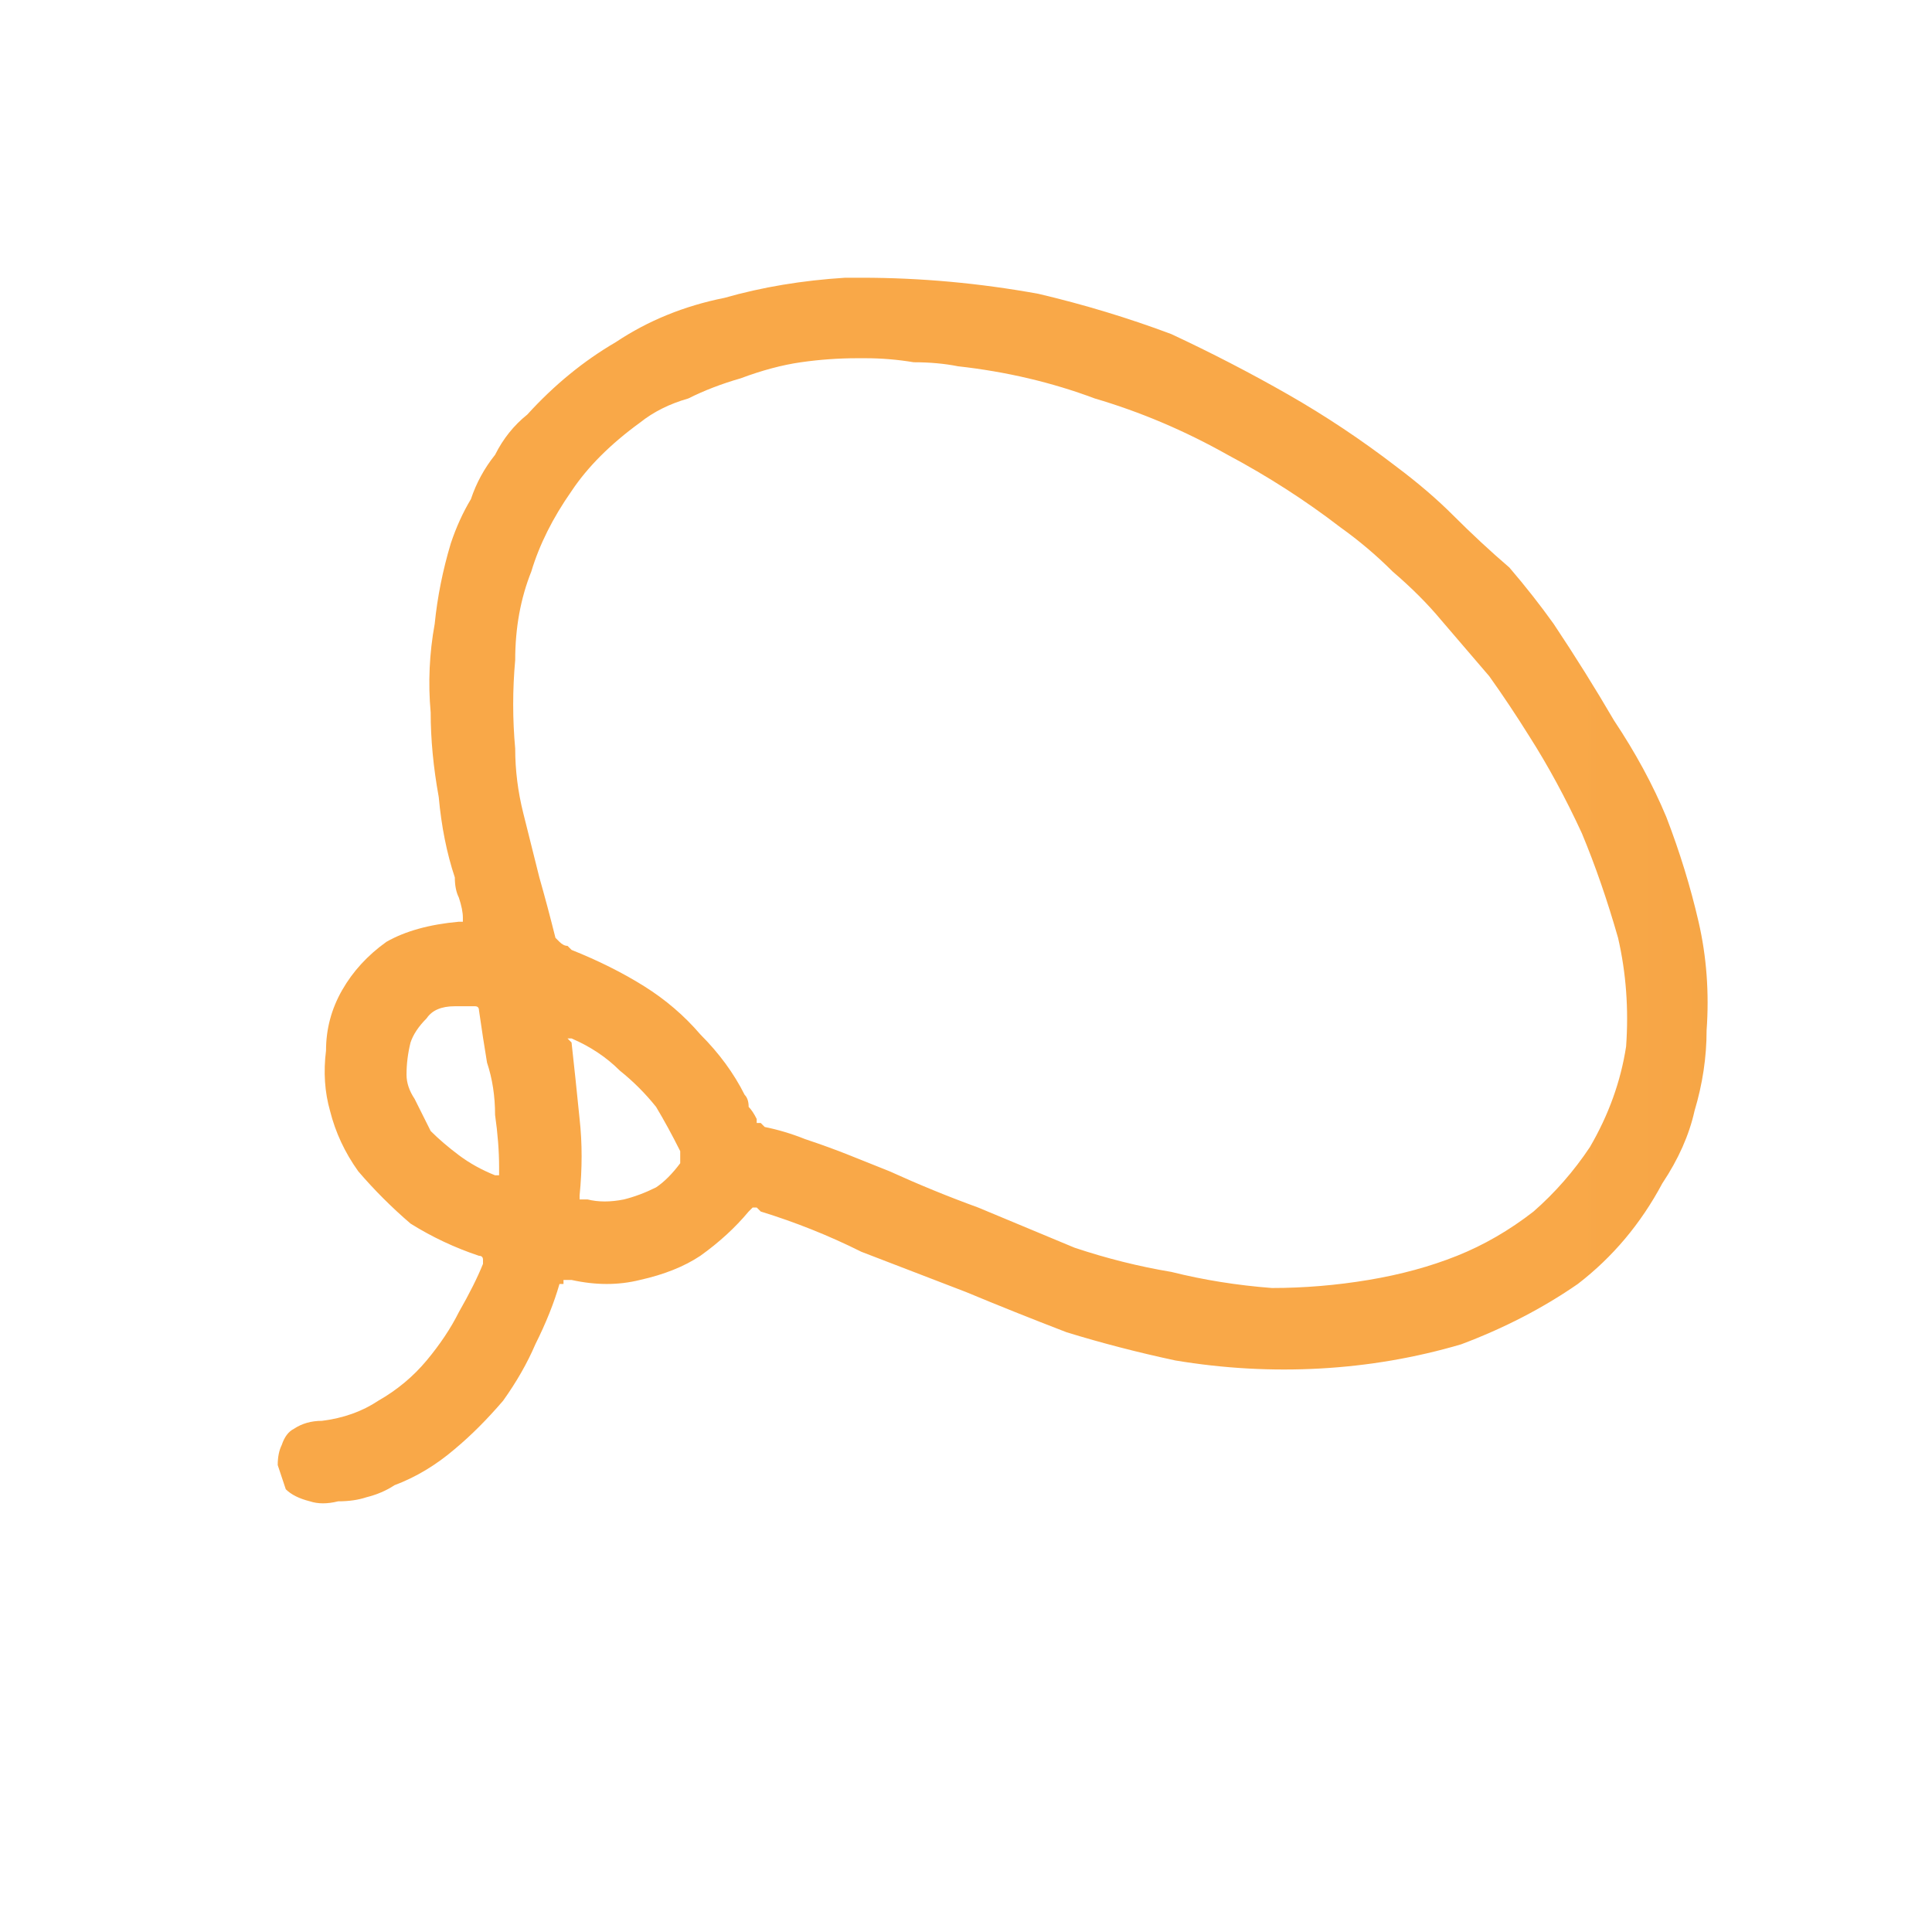 <svg xmlns="http://www.w3.org/2000/svg" height="24" width="24">
  <defs>
    <linearGradient gradientTransform="matrix(0.028 0 0 0.028 42.35 -12.5)" gradientUnits="userSpaceOnUse" id="gradient0" spreadMethod="pad" x1="-819.2" x2="819.2">
      <stop offset="0" stop-color="#F9A848" />
      <stop offset="0.992" stop-color="#B26811" />
    </linearGradient>
  </defs>
  <g>
    <path d="M5.75 12.5 Q5.7 12.5 5.7 12.5 L5.65 12.5 Q5.4 12.5 5.3 12.65 5.15 12.8 5.1 12.95 5.05 13.15 5.05 13.35 5.05 13.5 5.15 13.65 5.25 13.85 5.35 14.05 5.5 14.2 5.7 14.35 5.9 14.5 6.15 14.6 6.15 14.6 6.15 14.6 6.2 14.6 6.2 14.6 6.2 14.6 6.2 14.55 L6.2 14.5 Q6.2 14.2 6.15 13.85 6.15 13.5 6.05 13.2 6 12.9 5.95 12.55 5.95 12.5 5.9 12.5 5.9 12.5 5.85 12.5 5.85 12.5 5.8 12.5 L5.75 12.5 Q5.75 12.5 5.75 12.5 M7.05 12.9 Q7.05 12.9 7.05 12.9 L7.1 12.95 Q7.15 13.4 7.2 13.9 7.25 14.35 7.2 14.85 7.2 14.85 7.2 14.85 7.2 14.9 7.2 14.9 7.2 14.9 7.25 14.9 L7.3 14.9 Q7.5 14.95 7.75 14.9 7.95 14.85 8.15 14.75 8.3 14.65 8.45 14.45 8.45 14.45 8.45 14.4 8.45 14.4 8.45 14.35 8.45 14.35 8.45 14.3 8.3 14 8.15 13.75 7.95 13.5 7.7 13.3 7.45 13.05 7.1 12.9 7.1 12.9 7.05 12.9 M10.75 4.45 Q10.75 4.45 10.7 4.45 10.7 4.45 10.65 4.45 10.3 4.45 9.95 4.5 9.6 4.55 9.2 4.7 8.85 4.8 8.55 4.95 8.2 5.05 7.95 5.25 7.4 5.65 7.1 6.1 6.75 6.6 6.6 7.1 6.4 7.6 6.4 8.2 6.35 8.75 6.4 9.3 6.4 9.7 6.5 10.1 6.6 10.5 6.7 10.9 6.8 11.25 6.9 11.65 6.95 11.7 6.95 11.7 7 11.75 7.05 11.75 7.05 11.75 7.1 11.8 7.6 12 8 12.25 8.4 12.5 8.7 12.85 9.05 13.2 9.25 13.6 9.3 13.65 9.3 13.75 9.35 13.8 9.4 13.9 9.4 13.95 9.4 13.95 9.4 13.95 9.45 13.95 9.45 13.95 9.5 14 9.75 14.05 10 14.15 10.3 14.25 10.55 14.35 10.8 14.45 11.05 14.55 11.6 14.8 12.15 15 12.75 15.25 13.35 15.5 13.95 15.7 14.55 15.8 15.15 15.95 15.8 16 16.4 16 17 15.9 17.6 15.8 18.1 15.6 18.6 15.4 19.05 15.05 19.45 14.7 19.75 14.25 20.1 13.65 20.2 13 20.25 12.3 20.1 11.65 19.9 10.95 19.65 10.35 19.35 9.7 19 9.15 18.75 8.75 18.5 8.4 18.2 8.05 17.9 7.7 17.65 7.4 17.3 7.1 17 6.8 16.65 6.55 16 6.05 15.25 5.65 14.45 5.2 13.6 4.95 12.8 4.65 11.9 4.55 11.65 4.5 11.35 4.5 11.05 4.45 10.75 4.45 M10.6 3.45 Q10.65 3.45 10.65 3.45 L10.7 3.45 Q11.25 3.45 11.8 3.5 12.35 3.55 12.9 3.65 13.75 3.85 14.55 4.15 15.3 4.5 16 4.9 16.7 5.3 17.35 5.8 17.75 6.1 18.05 6.4 18.4 6.75 18.75 7.05 19.05 7.4 19.3 7.75 19.7 8.35 20.05 8.95 20.45 9.55 20.7 10.15 20.95 10.8 21.1 11.45 21.25 12.1 21.2 12.8 21.2 13.3 21.05 13.8 20.95 14.25 20.65 14.7 20.25 15.45 19.6 15.95 18.95 16.4 18.15 16.7 17.3 16.95 16.4 17 15.5 17.05 14.6 16.9 13.9 16.75 13.25 16.55 12.6 16.3 12 16.05 11.35 15.8 10.7 15.55 10.1 15.25 9.45 15.05 9.4 15 9.4 15 9.35 15 9.35 15 9.35 15 9.3 15.05 9.05 15.35 8.7 15.6 8.4 15.8 7.95 15.9 7.55 16 7.1 15.9 L7.05 15.9 Q7 15.9 7 15.9 7 15.9 7 15.95 7 15.95 6.95 15.95 6.85 16.3 6.65 16.7 6.5 17.05 6.25 17.4 5.95 17.75 5.65 18 5.3 18.3 4.9 18.45 4.75 18.55 4.55 18.6 4.4 18.65 4.2 18.65 4 18.7 3.85 18.65 3.65 18.6 3.55 18.5 3.5 18.35 3.45 18.2 3.45 18.05 3.5 17.95 3.55 17.8 3.65 17.75 3.8 17.65 4 17.65 4.4 17.6 4.7 17.4 5.05 17.2 5.3 16.9 5.55 16.6 5.7 16.3 5.9 15.95 6 15.7 L6 15.65 Q6 15.65 6 15.65 6 15.6 5.95 15.6 5.5 15.45 5.1 15.2 4.75 14.9 4.45 14.55 4.2 14.2 4.1 13.8 4 13.45 4.05 13.05 4.05 12.65 4.25 12.3 4.45 11.95 4.8 11.7 5.15 11.5 5.7 11.45 5.7 11.45 5.75 11.45 5.75 11.45 5.75 11.45 5.8 11.45 5.75 11.45 L5.75 11.4 Q5.75 11.3 5.7 11.15 5.65 11.05 5.65 10.9 5.5 10.45 5.45 9.9 5.35 9.35 5.35 8.85 5.3 8.3 5.4 7.75 5.45 7.25 5.6 6.75 5.7 6.45 5.85 6.2 5.95 5.9 6.15 5.65 6.3 5.35 6.55 5.15 7.05 4.6 7.65 4.25 8.25 3.85 9 3.7 9.7 3.5 10.5 3.45 L10.55 3.45 Q10.55 3.45 10.55 3.45 10.6 3.45 10.6 3.45" fill="url(#gradient0)" stroke="none" />
  </g>
</svg>